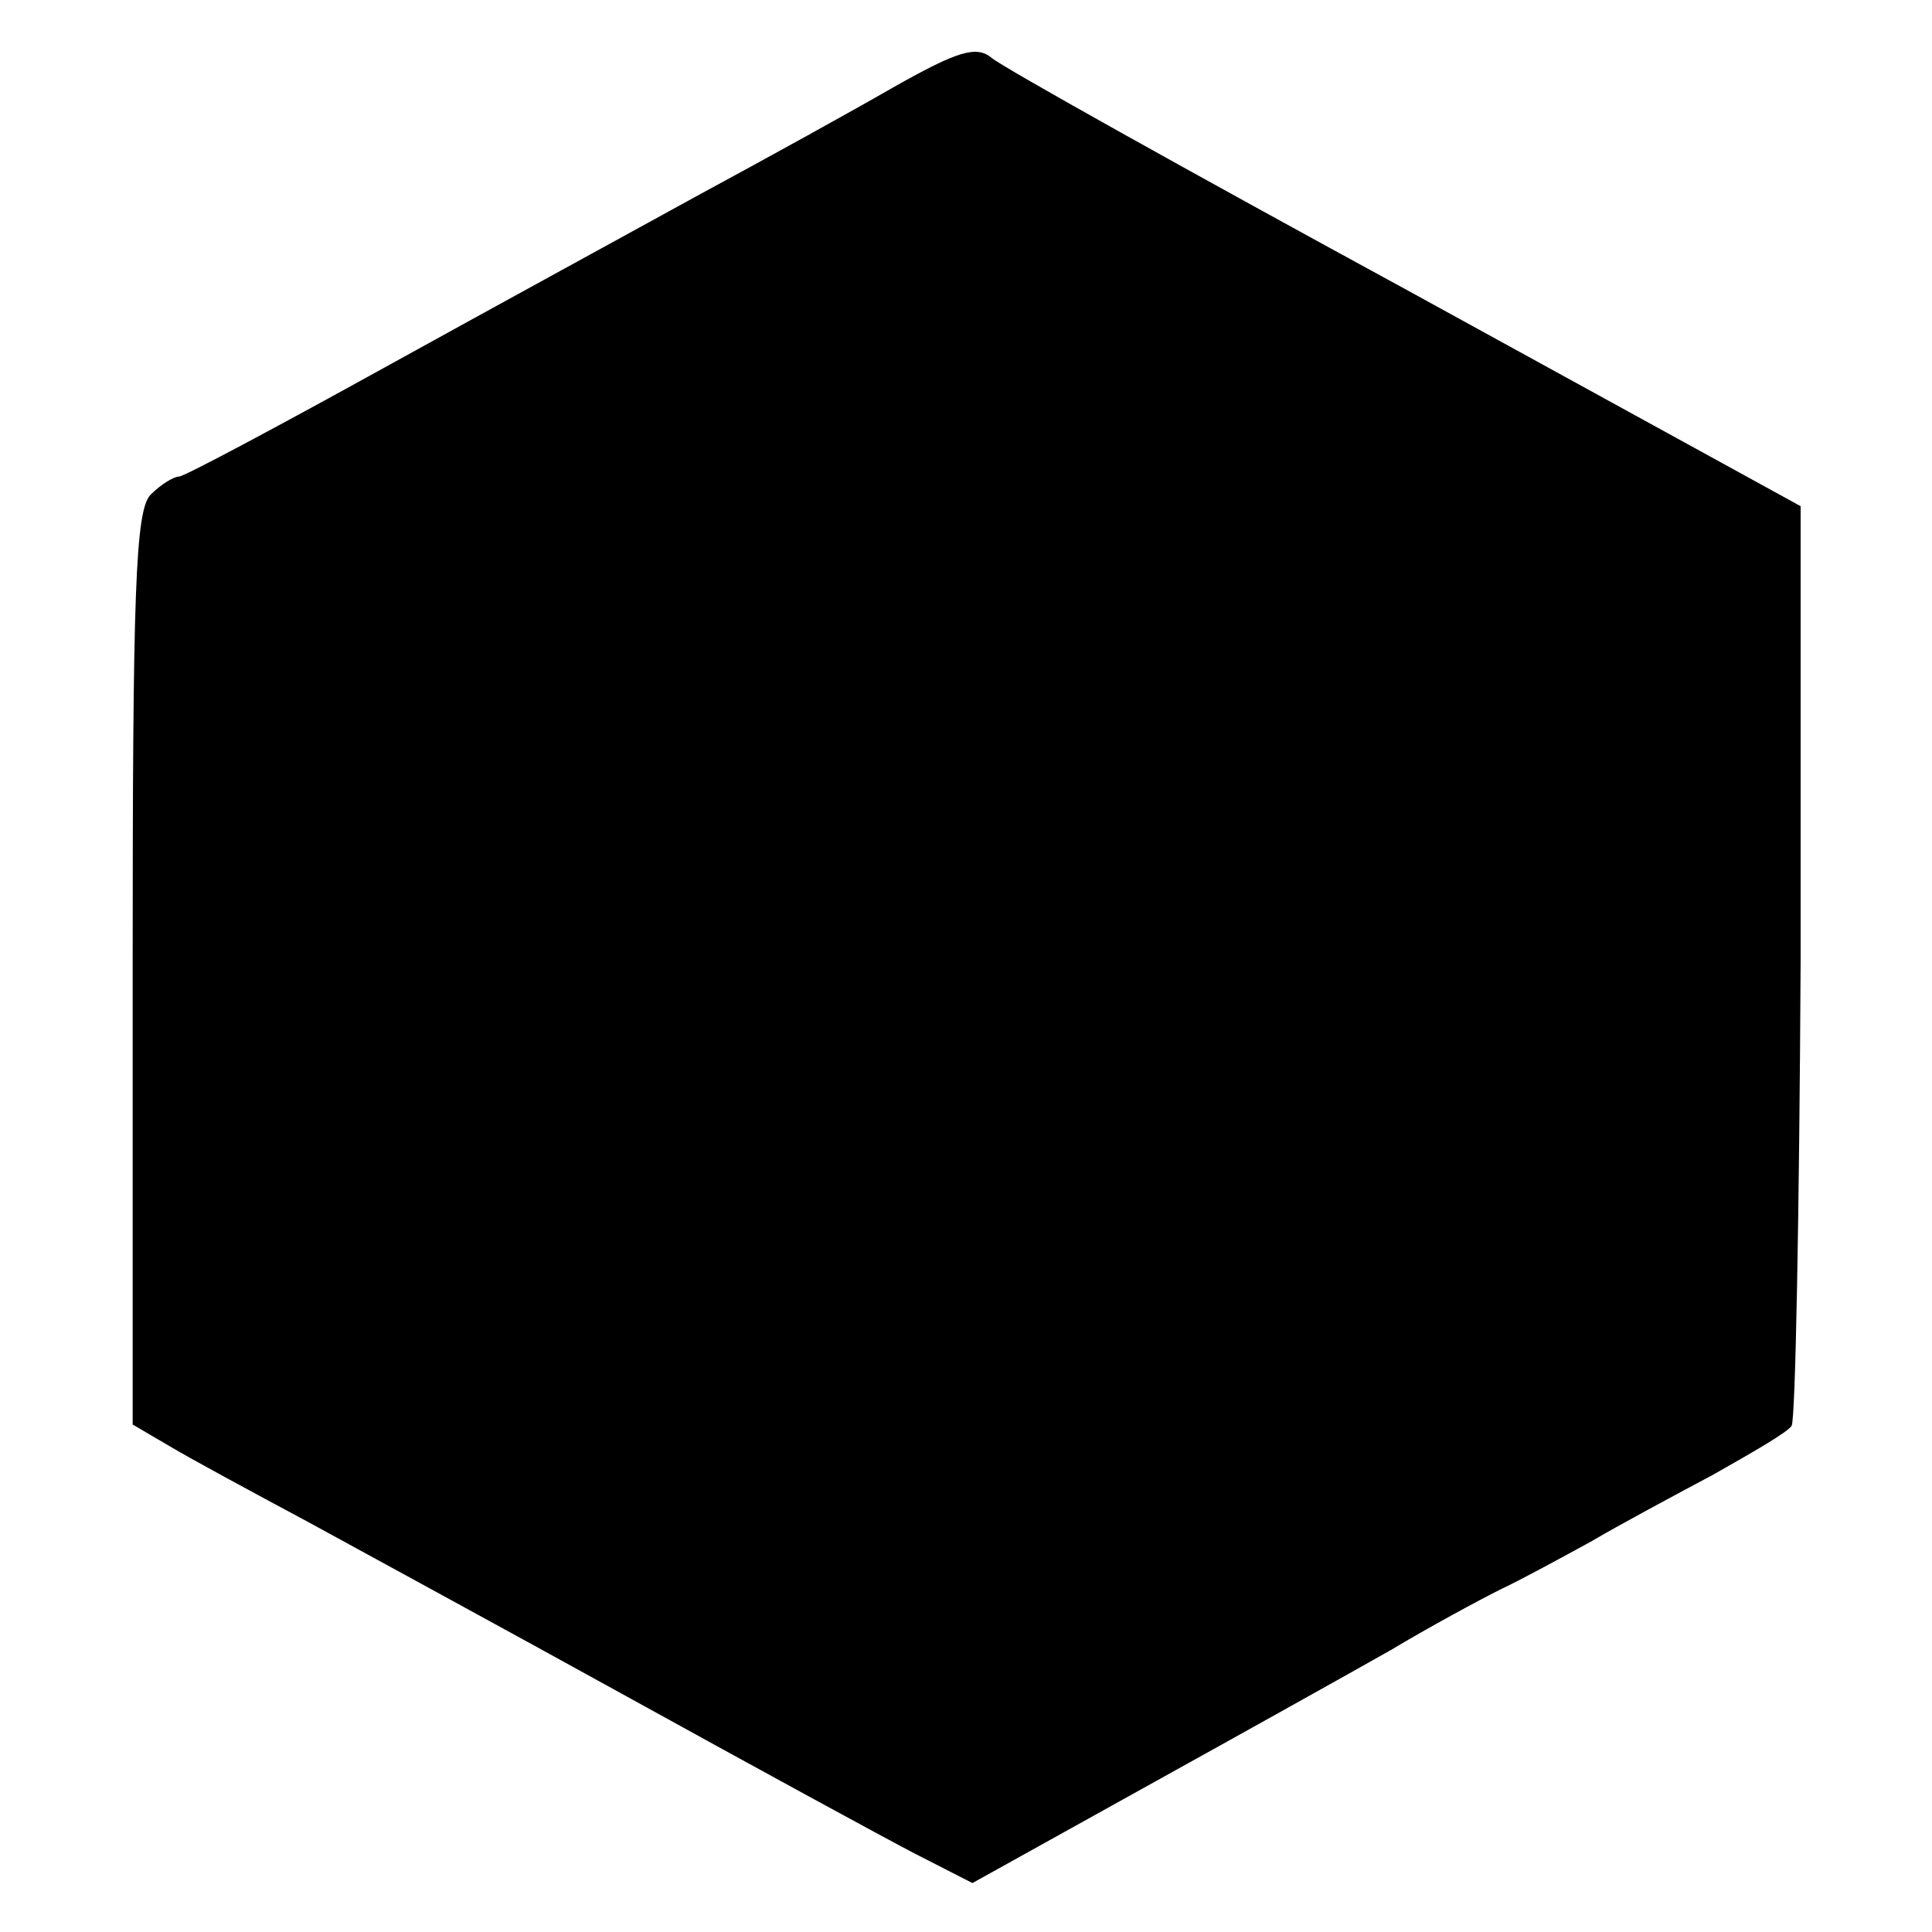 <?xml version="1.0" standalone="no"?>
<!DOCTYPE svg PUBLIC "-//W3C//DTD SVG 20010904//EN"
 "http://www.w3.org/TR/2001/REC-SVG-20010904/DTD/svg10.dtd">
<svg version="1.0" xmlns="http://www.w3.org/2000/svg"
 width="150pt" height="150pt" viewBox="0 0 150 150"
 preserveAspectRatio="xMidYMid meet">
<g transform="translate(0,150) scale(0.1,-0.1)"
fill="#000000" stroke="none">
<path d="M695 1433 c-33 -19 -100 -56 -150 -83 -49 -27 -159 -87 -244 -134
-85 -47 -158 -86 -162 -86 -4 0 -14 -6 -22 -14 -12 -12 -14 -76 -14 -368 l0
-354 29 -17 c15 -9 63 -35 106 -58 42 -23 156 -85 252 -138 96 -53 195 -107
220 -120 l45 -23 135 75 c74 41 160 89 190 106 30 18 69 39 85 47 17 8 48 25
70 37 22 13 65 36 95 52 30 17 58 33 61 38 3 4 6 167 7 361 l0 353 -306 168
c-169 92 -314 173 -322 180 -12 10 -27 5 -75 -22z"/>
</g>
</svg>
